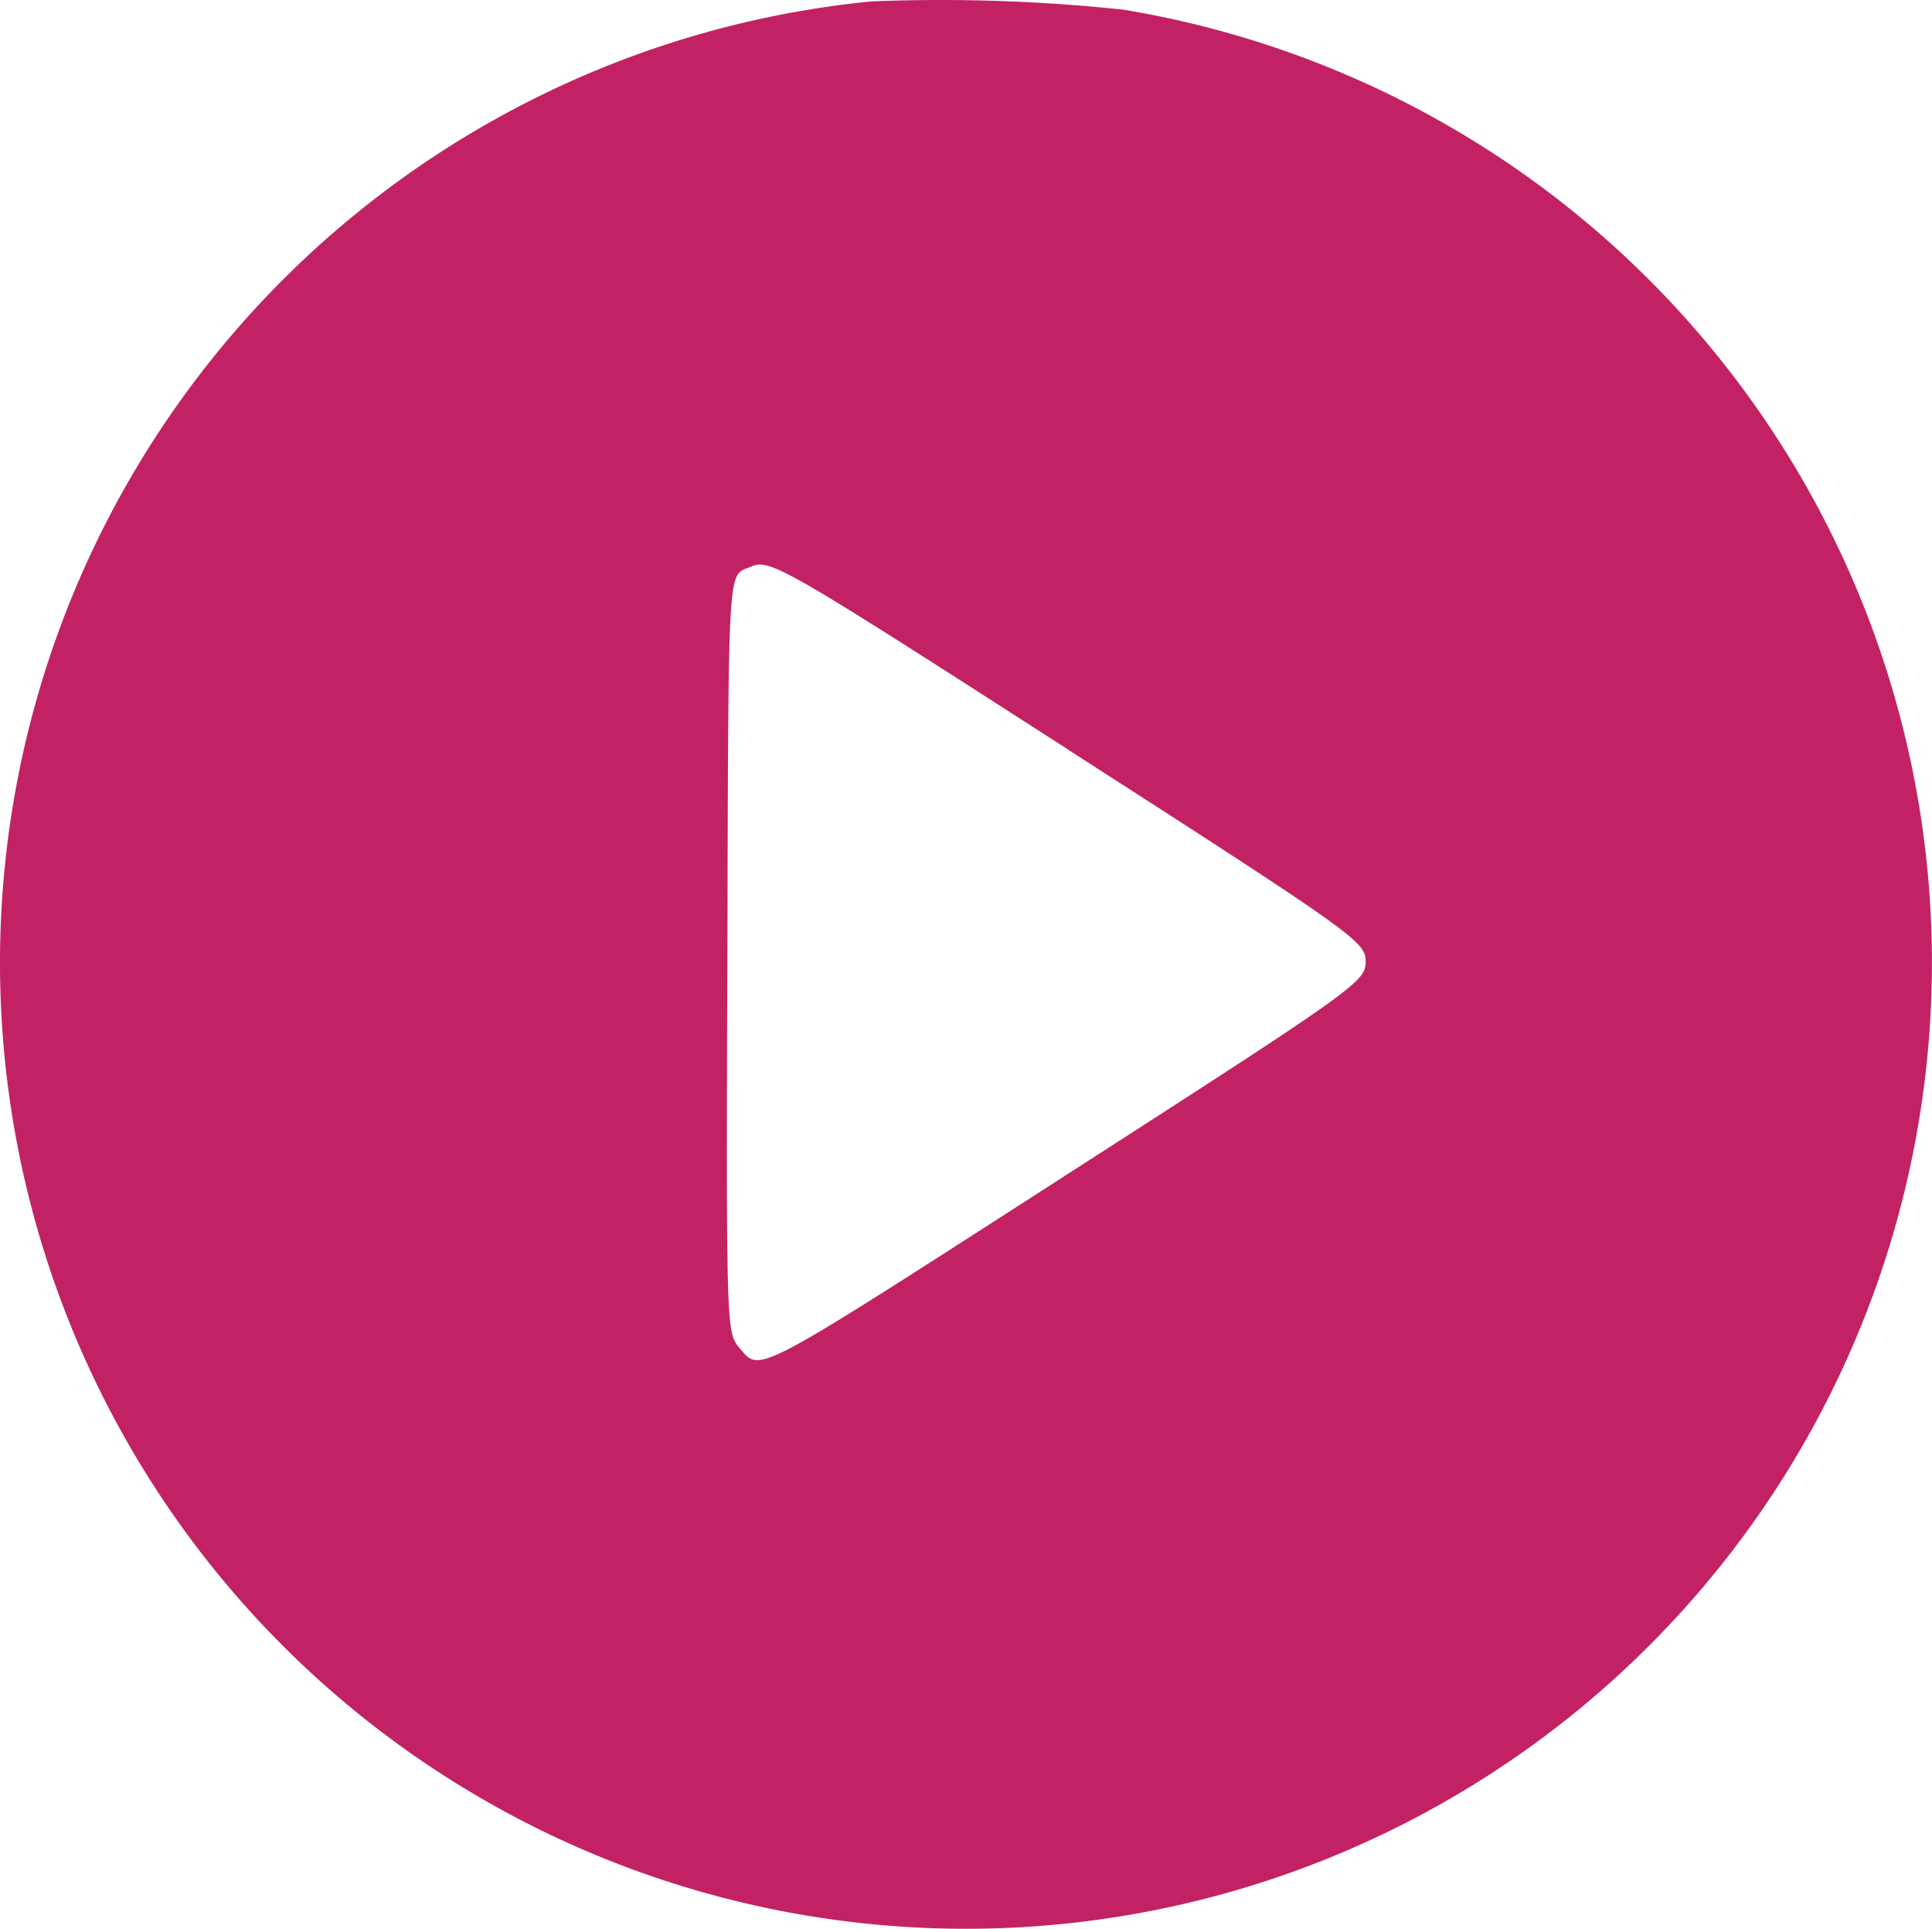 <svg xmlns="http://www.w3.org/2000/svg" width="55.068" height="54.974" viewBox="0 0 55.068 54.974"><path id="path0" d="M24.465.188a27.533,27.533,0,1,0,7.186.236A49.191,49.191,0,0,0,24.465.188M30.1,21.532c8.215,5.281,8.454,5.46,8.454,6.026s-.241.745-8.454,6.027C21,39.44,21.315,39.273,20.71,38.57c-.381-.442-.382-.516-.349-11.39.035-11.187,0-10.6.662-10.877.556-.235.844-.07,9.087,5.232" transform="translate(0.371 -0.148)" fill="#c22264" fill-rule="evenodd"></path></svg>